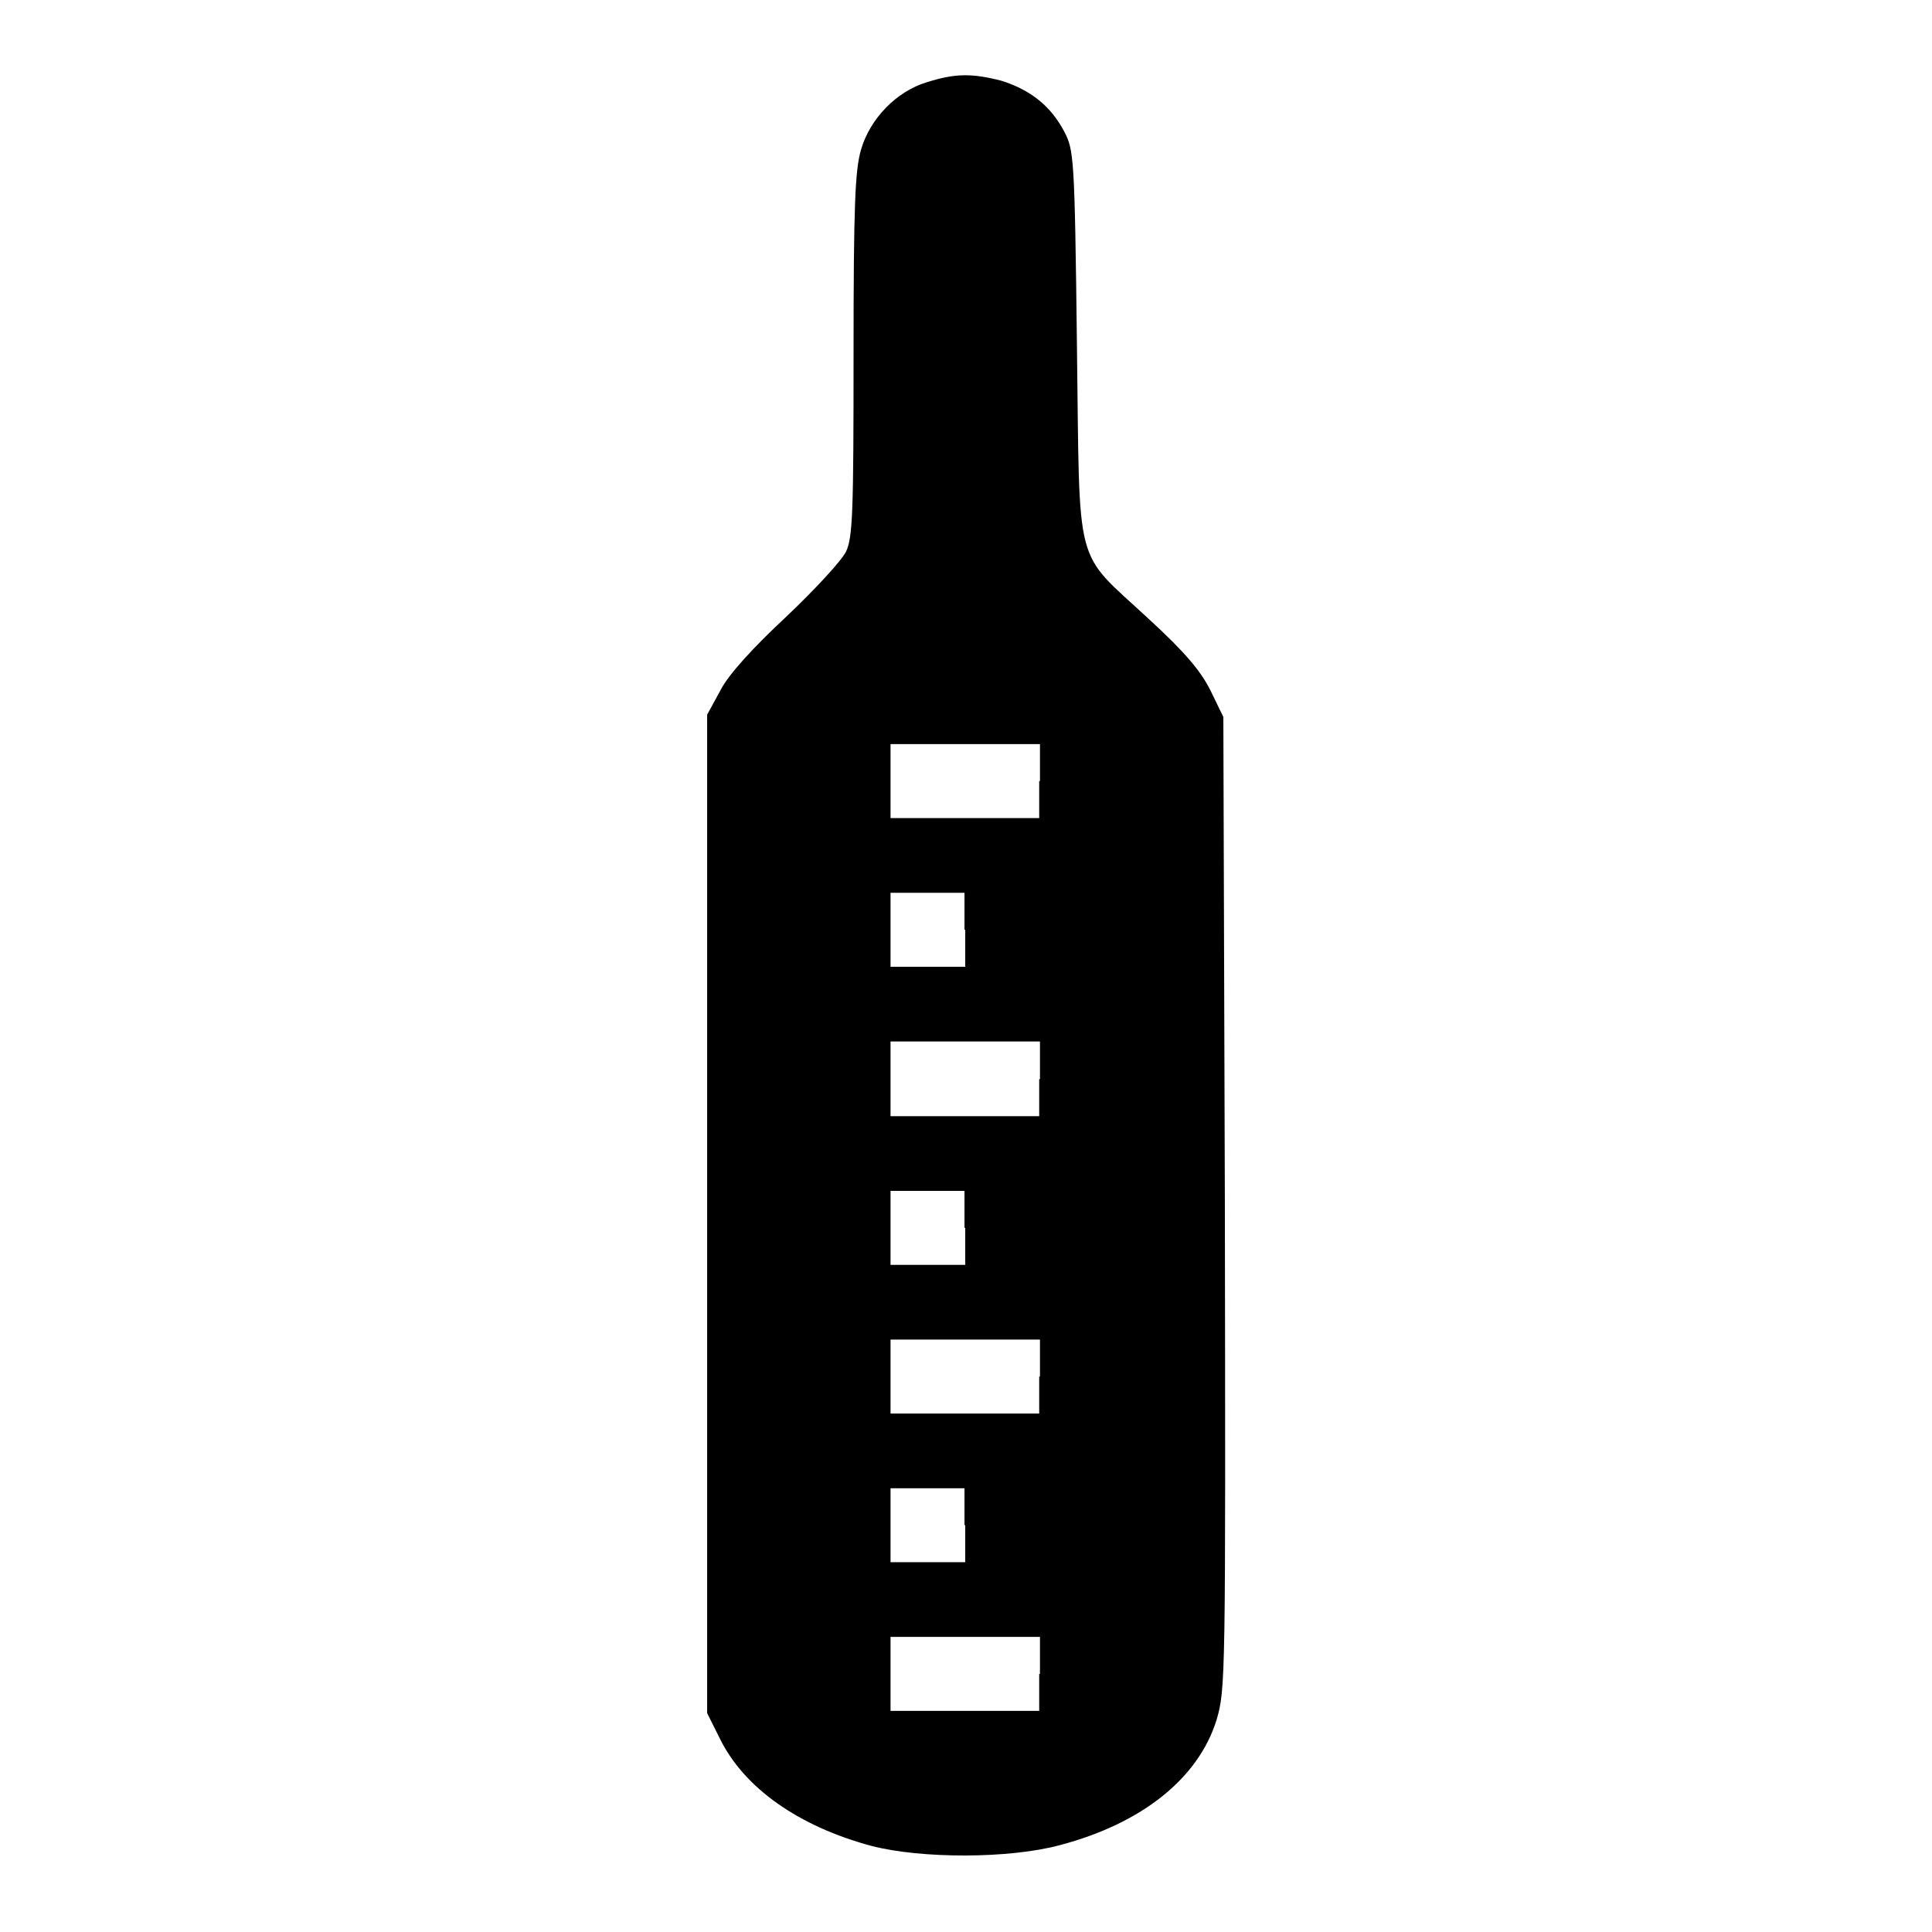 <?xml version="1.0" encoding="utf-8"?>
<!-- Svg Vector Icons : http://www.onlinewebfonts.com/icon -->
<!DOCTYPE svg PUBLIC "-//W3C//DTD SVG 1.1//EN" "http://www.w3.org/Graphics/SVG/1.1/DTD/svg11.dtd">
<svg version="1.1" xmlns="http://www.w3.org/2000/svg" xmlns:xlink="http://www.w3.org/1999/xlink" x="0px" y="0px" viewBox="0 0 256 256" enable-background="new 0 0 256 256" xml:space="preserve">
<g><g><g><path fill="#000000" d="M122.8,10.9c-4,1.2-7.5,4.8-8.7,8.9c-0.8,2.7-1,7.3-1,27.2c0,20.8-0.1,24.2-1,26.1c-0.6,1.2-4.1,5-7.9,8.6c-4.4,4.1-7.6,7.6-8.7,9.7l-1.8,3.3v66.2V227l1.7,3.4c3.2,6.5,10.4,11.6,20.1,14.2c6.6,1.7,18.2,1.7,24.9-0.1c11-2.9,18.4-8.9,20.8-16.6c1.2-4.1,1.2-5.4,1.1-68.5l-0.2-64.4l-1.7-3.5c-1.3-2.6-3.4-5.1-8.2-9.5c-10-9.3-9.1-5.9-9.5-36.2c-0.3-25.2-0.4-25.9-1.7-28.4c-1.8-3.4-4.5-5.5-8.3-6.7C128.8,9.7,126.6,9.7,122.8,10.9z M137.7,103.5v4.9h-9.9H118v-4.9v-4.9h9.9h9.9V103.5z M127.9,123.2v4.9H123H118v-4.9v-4.9h4.9h4.9V123.2z M137.7,143v4.9h-9.9H118V143V138h9.9h9.9V143z M127.9,162.7v4.9H123H118v-4.9v-4.9h4.9h4.9V162.7z M137.7,182.4v4.9h-9.9H118v-4.9v-4.9h9.9h9.9V182.4z M127.9,202.1v4.9H123H118v-4.9v-4.9h4.9h4.9V202.1z M137.7,221.8v4.9h-9.9H118v-4.9v-4.9h9.9h9.9V221.8z"/></g></g></g>
</svg>